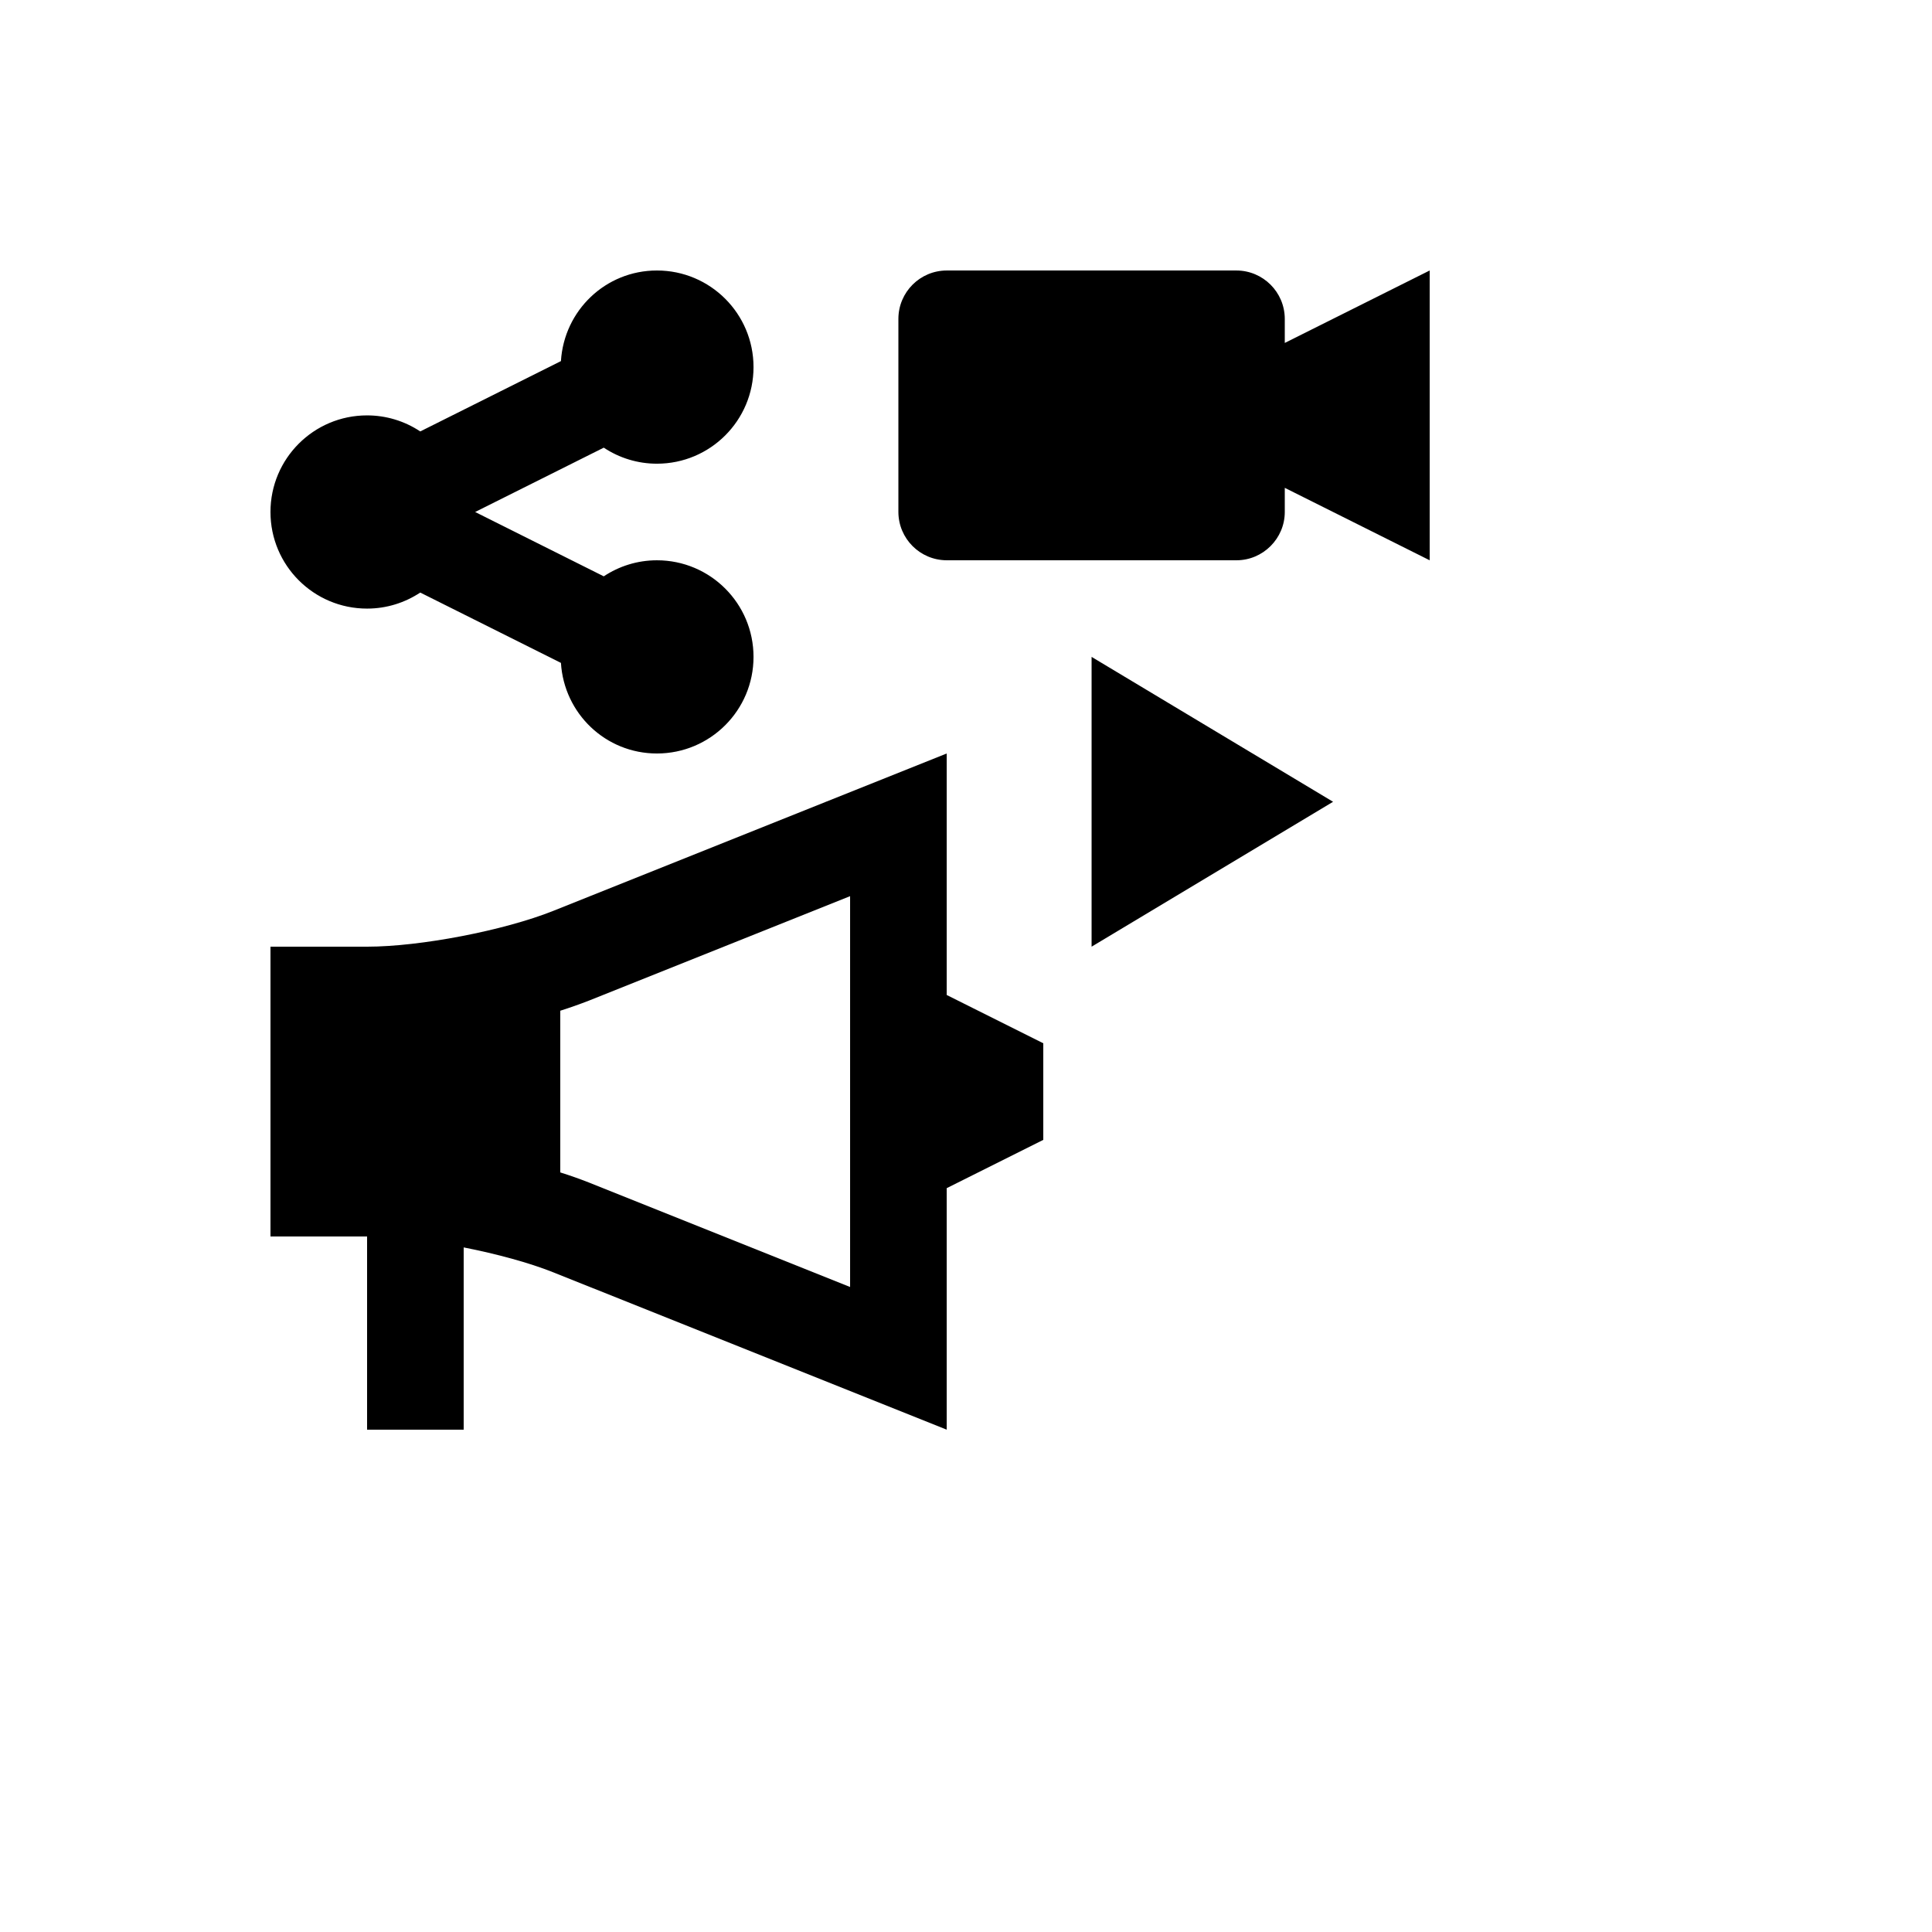 <svg xmlns="http://www.w3.org/2000/svg" version="1.1" xmlns:xlink="http://www.w3.org/1999/xlink" width="100%" height="100%" id="svgWorkerArea" viewBox="-25 -25 625 625" xmlns:idraw="https://idraw.muisca.co" style="background: white;"><defs id="defsdoc"><pattern id="patternBool" x="0" y="0" width="10" height="10" patternUnits="userSpaceOnUse" patternTransform="rotate(35)"><circle cx="5" cy="5" r="4" style="stroke: none;fill: #ff000070;"></circle></pattern></defs><g id="fileImp-256370363" class="cosito"><path id="pathImp-650561573" class="grouped" d="M281.255 296.874C281.255 296.874 281.255 218.749 281.255 218.749 281.255 218.749 154.021 269.649 154.021 269.649 138.061 276.029 110.949 281.251 93.751 281.251 93.751 281.251 62.5 281.251 62.5 281.251 62.5 281.251 62.5 374.998 62.5 374.998 62.5 374.998 93.751 374.998 93.751 374.998 93.751 374.998 93.751 437.495 93.751 437.495 93.751 437.495 125.002 437.495 125.002 437.495 125.002 437.495 125.002 378.537 125.002 378.537 135.694 380.642 146.193 383.483 154.021 386.609 154.021 386.609 281.255 437.495 281.255 437.495 281.255 437.495 281.255 359.371 281.255 359.371 281.255 359.371 312.502 343.748 312.502 343.748 312.502 343.748 312.502 312.497 312.502 312.497 312.502 312.497 281.255 296.874 281.255 296.874 281.255 296.874 281.255 296.874 281.255 296.874M250.005 391.339C250.005 391.339 165.618 357.585 165.618 357.585 162.534 356.371 159.409 355.267 156.248 354.276 156.248 354.276 156.248 301.969 156.248 301.969 159.406 300.968 162.531 299.865 165.618 298.66 165.618 298.66 250.005 264.911 250.005 264.911 250.005 264.911 250.005 391.339 250.005 391.339 250.005 391.339 250.005 391.339 250.005 391.339M187.512 156.252C181.152 156.252 175.246 158.174 170.319 161.441 170.319 161.441 128.709 140.629 128.709 140.629 128.709 140.629 170.319 119.817 170.319 119.817 175.413 123.205 181.395 125.01 187.512 125.006 204.774 125.011 218.768 111.017 218.763 93.755 218.768 76.494 204.774 62.5 187.512 62.505 170.896 62.505 157.471 75.461 156.463 91.815 156.463 91.815 110.949 114.567 110.949 114.567 105.852 111.182 99.869 109.377 93.751 109.379 76.487 109.368 62.49 123.366 62.5 140.629 62.49 157.893 76.487 171.89 93.751 171.88 100.112 171.88 106.004 169.958 110.949 166.691 110.949 166.691 156.463 189.444 156.463 189.444 157.471 205.803 170.896 218.754 187.512 218.754 204.774 218.759 218.768 204.764 218.763 187.503 218.768 170.242 204.774 156.247 187.512 156.252 187.512 156.252 187.512 156.252 187.512 156.252M390.626 85.942C390.626 85.942 390.626 78.128 390.626 78.128 390.593 69.513 383.618 62.538 375.003 62.505 375.003 62.505 281.255 62.505 281.255 62.505 272.635 62.525 265.651 69.507 265.628 78.128 265.628 78.128 265.628 140.625 265.628 140.625 265.651 149.245 272.635 156.227 281.255 156.248 281.255 156.248 375.003 156.248 375.003 156.248 383.576 156.248 390.626 149.217 390.626 140.625 390.626 140.625 390.626 132.815 390.626 132.815 390.626 132.815 437.5 156.252 437.5 156.252 437.5 156.252 437.5 62.505 437.5 62.505 437.5 62.505 390.626 85.942 390.626 85.942 390.626 85.942 390.626 85.942 390.626 85.942M328.129 281.251C328.129 281.251 406.249 234.377 406.249 234.377 406.249 234.377 328.129 187.503 328.129 187.503 328.129 187.503 328.129 281.251 328.129 281.251"></path></g></svg>
